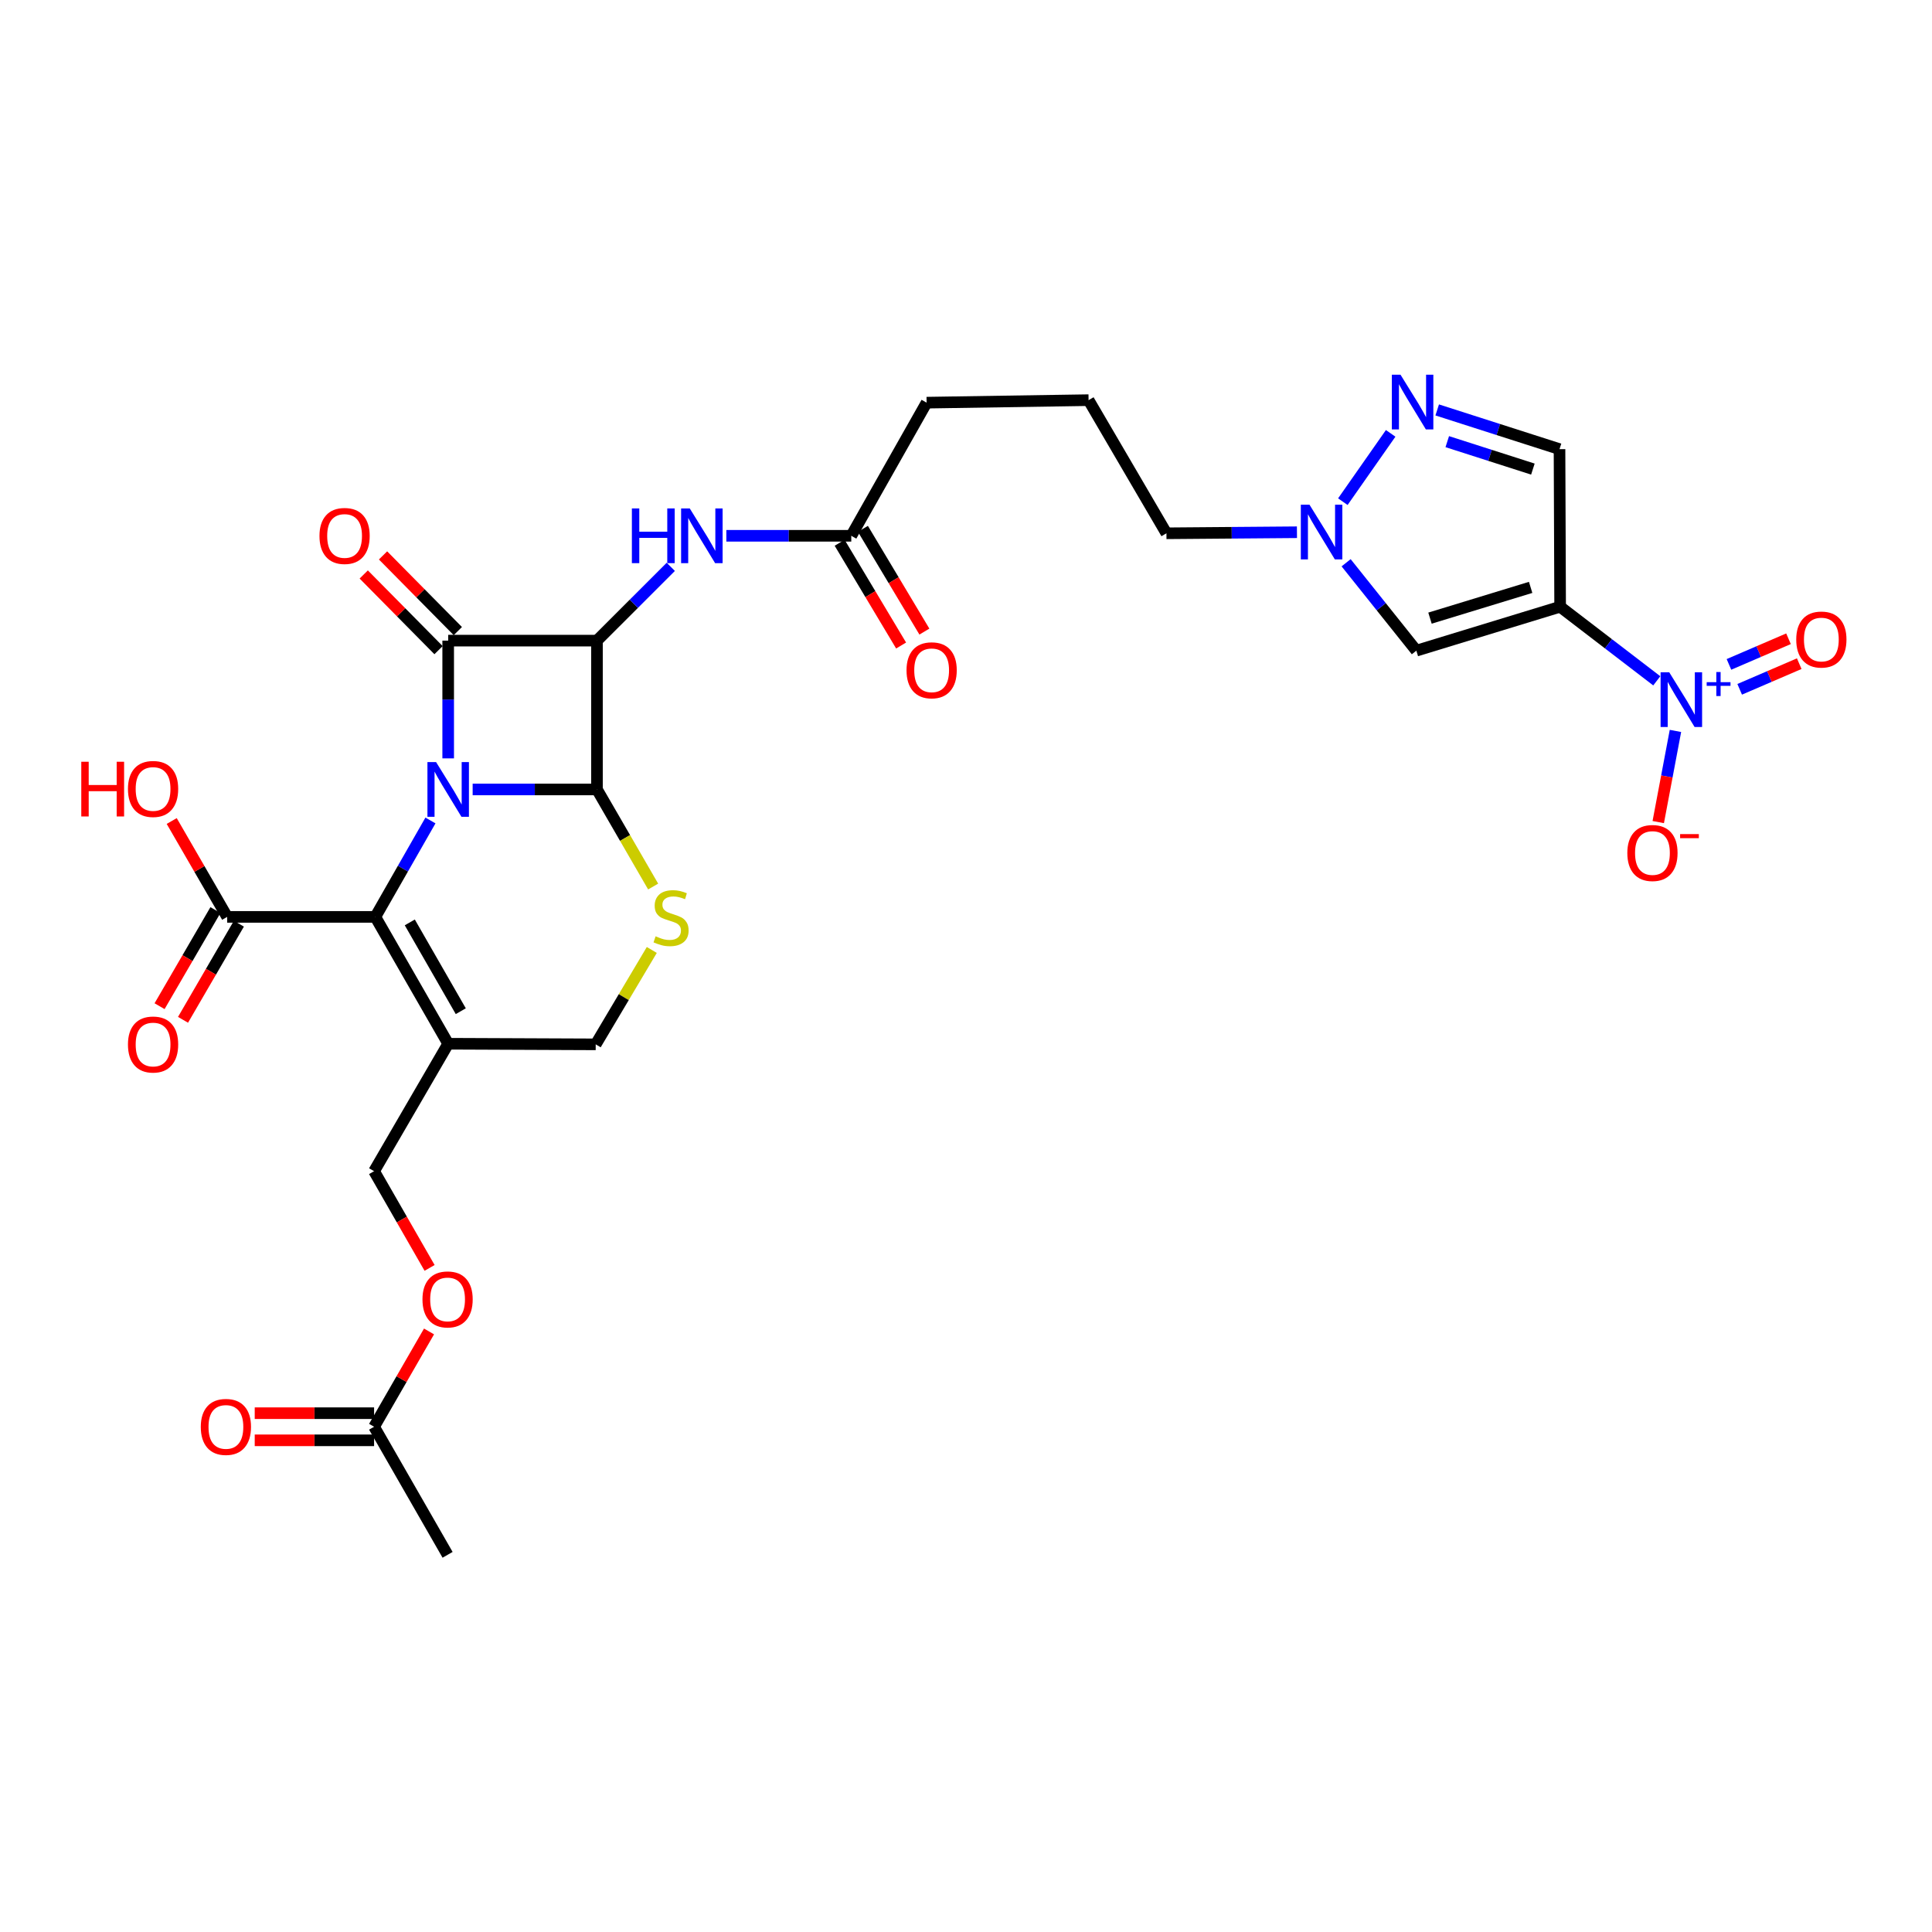 <?xml version='1.0' encoding='iso-8859-1'?>
<svg version='1.1' baseProfile='full'
              xmlns='http://www.w3.org/2000/svg'
                      xmlns:rdkit='http://www.rdkit.org/xml'
                      xmlns:xlink='http://www.w3.org/1999/xlink'
                  xml:space='preserve'
width='1000px' height='1000px' viewBox='0 0 1000 1000'>
<!-- END OF HEADER -->
<rect style='opacity:1.0;fill:#FFFFFF;stroke:none' width='1000' height='1000' x='0' y='0'> </rect>
<path class='bond-0' d='M 231.98,392.531 L 231.98,362.059' style='fill:none;fill-rule:evenodd;stroke:#0000FF;stroke-width:6px;stroke-linecap:butt;stroke-linejoin:miter;stroke-opacity:1' />
<path class='bond-0' d='M 231.98,362.059 L 231.98,331.588' style='fill:none;fill-rule:evenodd;stroke:#000000;stroke-width:6px;stroke-linecap:butt;stroke-linejoin:miter;stroke-opacity:1' />
<path class='bond-1' d='M 244.645,408.617 L 276.82,408.617' style='fill:none;fill-rule:evenodd;stroke:#0000FF;stroke-width:6px;stroke-linecap:butt;stroke-linejoin:miter;stroke-opacity:1' />
<path class='bond-1' d='M 276.82,408.617 L 308.994,408.617' style='fill:none;fill-rule:evenodd;stroke:#000000;stroke-width:6px;stroke-linecap:butt;stroke-linejoin:miter;stroke-opacity:1' />
<path class='bond-3' d='M 222.801,424.676 L 208.539,449.627' style='fill:none;fill-rule:evenodd;stroke:#0000FF;stroke-width:6px;stroke-linecap:butt;stroke-linejoin:miter;stroke-opacity:1' />
<path class='bond-3' d='M 208.539,449.627 L 194.277,474.578' style='fill:none;fill-rule:evenodd;stroke:#000000;stroke-width:6px;stroke-linecap:butt;stroke-linejoin:miter;stroke-opacity:1' />
<path class='bond-2' d='M 231.98,331.588 L 308.994,331.588' style='fill:none;fill-rule:evenodd;stroke:#000000;stroke-width:6px;stroke-linecap:butt;stroke-linejoin:miter;stroke-opacity:1' />
<path class='bond-15' d='M 236.973,326.653 L 217.616,307.065' style='fill:none;fill-rule:evenodd;stroke:#000000;stroke-width:6px;stroke-linecap:butt;stroke-linejoin:miter;stroke-opacity:1' />
<path class='bond-15' d='M 217.616,307.065 L 198.258,287.476' style='fill:none;fill-rule:evenodd;stroke:#FF0000;stroke-width:6px;stroke-linecap:butt;stroke-linejoin:miter;stroke-opacity:1' />
<path class='bond-15' d='M 226.987,336.522 L 207.63,316.933' style='fill:none;fill-rule:evenodd;stroke:#000000;stroke-width:6px;stroke-linecap:butt;stroke-linejoin:miter;stroke-opacity:1' />
<path class='bond-15' d='M 207.63,316.933 L 188.272,297.345' style='fill:none;fill-rule:evenodd;stroke:#FF0000;stroke-width:6px;stroke-linecap:butt;stroke-linejoin:miter;stroke-opacity:1' />
<path class='bond-6' d='M 308.994,408.617 L 323.531,433.744' style='fill:none;fill-rule:evenodd;stroke:#000000;stroke-width:6px;stroke-linecap:butt;stroke-linejoin:miter;stroke-opacity:1' />
<path class='bond-6' d='M 323.531,433.744 L 338.068,458.871' style='fill:none;fill-rule:evenodd;stroke:#CCCC00;stroke-width:6px;stroke-linecap:butt;stroke-linejoin:miter;stroke-opacity:1' />
<path class='bond-30' d='M 308.994,408.617 L 308.994,331.588' style='fill:none;fill-rule:evenodd;stroke:#000000;stroke-width:6px;stroke-linecap:butt;stroke-linejoin:miter;stroke-opacity:1' />
<path class='bond-12' d='M 308.994,331.588 L 328.093,312.496' style='fill:none;fill-rule:evenodd;stroke:#000000;stroke-width:6px;stroke-linecap:butt;stroke-linejoin:miter;stroke-opacity:1' />
<path class='bond-12' d='M 328.093,312.496 L 347.193,293.404' style='fill:none;fill-rule:evenodd;stroke:#0000FF;stroke-width:6px;stroke-linecap:butt;stroke-linejoin:miter;stroke-opacity:1' />
<path class='bond-7' d='M 194.277,474.578 L 231.98,540.235' style='fill:none;fill-rule:evenodd;stroke:#000000;stroke-width:6px;stroke-linecap:butt;stroke-linejoin:miter;stroke-opacity:1' />
<path class='bond-7' d='M 212.107,477.435 L 238.499,523.395' style='fill:none;fill-rule:evenodd;stroke:#000000;stroke-width:6px;stroke-linecap:butt;stroke-linejoin:miter;stroke-opacity:1' />
<path class='bond-13' d='M 194.277,474.578 L 117.575,474.578' style='fill:none;fill-rule:evenodd;stroke:#000000;stroke-width:6px;stroke-linecap:butt;stroke-linejoin:miter;stroke-opacity:1' />
<path class='bond-4' d='M 807.522,314.046 L 733.098,336.782' style='fill:none;fill-rule:evenodd;stroke:#000000;stroke-width:6px;stroke-linecap:butt;stroke-linejoin:miter;stroke-opacity:1' />
<path class='bond-4' d='M 792.257,304.03 L 740.16,319.945' style='fill:none;fill-rule:evenodd;stroke:#000000;stroke-width:6px;stroke-linecap:butt;stroke-linejoin:miter;stroke-opacity:1' />
<path class='bond-5' d='M 807.522,314.046 L 832.534,333.222' style='fill:none;fill-rule:evenodd;stroke:#000000;stroke-width:6px;stroke-linecap:butt;stroke-linejoin:miter;stroke-opacity:1' />
<path class='bond-5' d='M 832.534,333.222 L 857.546,352.397' style='fill:none;fill-rule:evenodd;stroke:#0000FF;stroke-width:6px;stroke-linecap:butt;stroke-linejoin:miter;stroke-opacity:1' />
<path class='bond-32' d='M 807.522,314.046 L 807.202,232.478' style='fill:none;fill-rule:evenodd;stroke:#000000;stroke-width:6px;stroke-linecap:butt;stroke-linejoin:miter;stroke-opacity:1' />
<path class='bond-17' d='M 867.21,378.324 L 862.759,401.914' style='fill:none;fill-rule:evenodd;stroke:#0000FF;stroke-width:6px;stroke-linecap:butt;stroke-linejoin:miter;stroke-opacity:1' />
<path class='bond-17' d='M 862.759,401.914 L 858.308,425.504' style='fill:none;fill-rule:evenodd;stroke:#FF0000;stroke-width:6px;stroke-linecap:butt;stroke-linejoin:miter;stroke-opacity:1' />
<path class='bond-18' d='M 900.456,356.787 L 915.867,350.15' style='fill:none;fill-rule:evenodd;stroke:#0000FF;stroke-width:6px;stroke-linecap:butt;stroke-linejoin:miter;stroke-opacity:1' />
<path class='bond-18' d='M 915.867,350.15 L 931.279,343.514' style='fill:none;fill-rule:evenodd;stroke:#FF0000;stroke-width:6px;stroke-linecap:butt;stroke-linejoin:miter;stroke-opacity:1' />
<path class='bond-18' d='M 894.903,343.892 L 910.315,337.256' style='fill:none;fill-rule:evenodd;stroke:#0000FF;stroke-width:6px;stroke-linecap:butt;stroke-linejoin:miter;stroke-opacity:1' />
<path class='bond-18' d='M 910.315,337.256 L 925.726,330.619' style='fill:none;fill-rule:evenodd;stroke:#FF0000;stroke-width:6px;stroke-linecap:butt;stroke-linejoin:miter;stroke-opacity:1' />
<path class='bond-31' d='M 337.369,491.695 L 322.854,516.125' style='fill:none;fill-rule:evenodd;stroke:#CCCC00;stroke-width:6px;stroke-linecap:butt;stroke-linejoin:miter;stroke-opacity:1' />
<path class='bond-31' d='M 322.854,516.125 L 308.338,540.555' style='fill:none;fill-rule:evenodd;stroke:#000000;stroke-width:6px;stroke-linecap:butt;stroke-linejoin:miter;stroke-opacity:1' />
<path class='bond-14' d='M 231.98,540.235 L 308.338,540.555' style='fill:none;fill-rule:evenodd;stroke:#000000;stroke-width:6px;stroke-linecap:butt;stroke-linejoin:miter;stroke-opacity:1' />
<path class='bond-19' d='M 231.98,540.235 L 193.629,606.204' style='fill:none;fill-rule:evenodd;stroke:#000000;stroke-width:6px;stroke-linecap:butt;stroke-linejoin:miter;stroke-opacity:1' />
<path class='bond-8' d='M 733.098,336.782 L 714.925,314.034' style='fill:none;fill-rule:evenodd;stroke:#000000;stroke-width:6px;stroke-linecap:butt;stroke-linejoin:miter;stroke-opacity:1' />
<path class='bond-8' d='M 714.925,314.034 L 696.751,291.286' style='fill:none;fill-rule:evenodd;stroke:#0000FF;stroke-width:6px;stroke-linecap:butt;stroke-linejoin:miter;stroke-opacity:1' />
<path class='bond-9' d='M 719.805,224.31 L 695.051,259.665' style='fill:none;fill-rule:evenodd;stroke:#0000FF;stroke-width:6px;stroke-linecap:butt;stroke-linejoin:miter;stroke-opacity:1' />
<path class='bond-10' d='M 743.893,212.18 L 775.547,222.329' style='fill:none;fill-rule:evenodd;stroke:#0000FF;stroke-width:6px;stroke-linecap:butt;stroke-linejoin:miter;stroke-opacity:1' />
<path class='bond-10' d='M 775.547,222.329 L 807.202,232.478' style='fill:none;fill-rule:evenodd;stroke:#000000;stroke-width:6px;stroke-linecap:butt;stroke-linejoin:miter;stroke-opacity:1' />
<path class='bond-10' d='M 749.103,228.593 L 771.261,235.698' style='fill:none;fill-rule:evenodd;stroke:#0000FF;stroke-width:6px;stroke-linecap:butt;stroke-linejoin:miter;stroke-opacity:1' />
<path class='bond-10' d='M 771.261,235.698 L 793.42,242.802' style='fill:none;fill-rule:evenodd;stroke:#000000;stroke-width:6px;stroke-linecap:butt;stroke-linejoin:miter;stroke-opacity:1' />
<path class='bond-11' d='M 671.299,275.486 L 637.524,275.759' style='fill:none;fill-rule:evenodd;stroke:#0000FF;stroke-width:6px;stroke-linecap:butt;stroke-linejoin:miter;stroke-opacity:1' />
<path class='bond-11' d='M 637.524,275.759 L 603.749,276.031' style='fill:none;fill-rule:evenodd;stroke:#000000;stroke-width:6px;stroke-linecap:butt;stroke-linejoin:miter;stroke-opacity:1' />
<path class='bond-16' d='M 375.953,277.326 L 408.286,277.326' style='fill:none;fill-rule:evenodd;stroke:#0000FF;stroke-width:6px;stroke-linecap:butt;stroke-linejoin:miter;stroke-opacity:1' />
<path class='bond-16' d='M 408.286,277.326 L 440.62,277.326' style='fill:none;fill-rule:evenodd;stroke:#000000;stroke-width:6px;stroke-linecap:butt;stroke-linejoin:miter;stroke-opacity:1' />
<path class='bond-21' d='M 111.506,471.051 L 97.05,495.926' style='fill:none;fill-rule:evenodd;stroke:#000000;stroke-width:6px;stroke-linecap:butt;stroke-linejoin:miter;stroke-opacity:1' />
<path class='bond-21' d='M 97.05,495.926 L 82.594,520.8' style='fill:none;fill-rule:evenodd;stroke:#FF0000;stroke-width:6px;stroke-linecap:butt;stroke-linejoin:miter;stroke-opacity:1' />
<path class='bond-21' d='M 123.644,478.105 L 109.188,502.98' style='fill:none;fill-rule:evenodd;stroke:#000000;stroke-width:6px;stroke-linecap:butt;stroke-linejoin:miter;stroke-opacity:1' />
<path class='bond-21' d='M 109.188,502.98 L 94.732,527.854' style='fill:none;fill-rule:evenodd;stroke:#FF0000;stroke-width:6px;stroke-linecap:butt;stroke-linejoin:miter;stroke-opacity:1' />
<path class='bond-25' d='M 117.575,474.578 L 103.226,449.767' style='fill:none;fill-rule:evenodd;stroke:#000000;stroke-width:6px;stroke-linecap:butt;stroke-linejoin:miter;stroke-opacity:1' />
<path class='bond-25' d='M 103.226,449.767 L 88.876,424.956' style='fill:none;fill-rule:evenodd;stroke:#FF0000;stroke-width:6px;stroke-linecap:butt;stroke-linejoin:miter;stroke-opacity:1' />
<path class='bond-23' d='M 434.596,280.929 L 450.505,307.523' style='fill:none;fill-rule:evenodd;stroke:#000000;stroke-width:6px;stroke-linecap:butt;stroke-linejoin:miter;stroke-opacity:1' />
<path class='bond-23' d='M 450.505,307.523 L 466.413,334.117' style='fill:none;fill-rule:evenodd;stroke:#FF0000;stroke-width:6px;stroke-linecap:butt;stroke-linejoin:miter;stroke-opacity:1' />
<path class='bond-23' d='M 446.644,273.722 L 462.553,300.316' style='fill:none;fill-rule:evenodd;stroke:#000000;stroke-width:6px;stroke-linecap:butt;stroke-linejoin:miter;stroke-opacity:1' />
<path class='bond-23' d='M 462.553,300.316 L 478.462,326.91' style='fill:none;fill-rule:evenodd;stroke:#FF0000;stroke-width:6px;stroke-linecap:butt;stroke-linejoin:miter;stroke-opacity:1' />
<path class='bond-27' d='M 440.62,277.326 L 479.61,208.416' style='fill:none;fill-rule:evenodd;stroke:#000000;stroke-width:6px;stroke-linecap:butt;stroke-linejoin:miter;stroke-opacity:1' />
<path class='bond-22' d='M 193.629,606.204 L 207.992,631.234' style='fill:none;fill-rule:evenodd;stroke:#000000;stroke-width:6px;stroke-linecap:butt;stroke-linejoin:miter;stroke-opacity:1' />
<path class='bond-22' d='M 207.992,631.234 L 222.354,656.263' style='fill:none;fill-rule:evenodd;stroke:#FF0000;stroke-width:6px;stroke-linecap:butt;stroke-linejoin:miter;stroke-opacity:1' />
<path class='bond-20' d='M 193.629,738.486 L 207.846,713.822' style='fill:none;fill-rule:evenodd;stroke:#000000;stroke-width:6px;stroke-linecap:butt;stroke-linejoin:miter;stroke-opacity:1' />
<path class='bond-20' d='M 207.846,713.822 L 222.063,689.158' style='fill:none;fill-rule:evenodd;stroke:#FF0000;stroke-width:6px;stroke-linecap:butt;stroke-linejoin:miter;stroke-opacity:1' />
<path class='bond-24' d='M 193.629,731.466 L 162.737,731.466' style='fill:none;fill-rule:evenodd;stroke:#000000;stroke-width:6px;stroke-linecap:butt;stroke-linejoin:miter;stroke-opacity:1' />
<path class='bond-24' d='M 162.737,731.466 L 131.845,731.466' style='fill:none;fill-rule:evenodd;stroke:#FF0000;stroke-width:6px;stroke-linecap:butt;stroke-linejoin:miter;stroke-opacity:1' />
<path class='bond-24' d='M 193.629,745.506 L 162.737,745.506' style='fill:none;fill-rule:evenodd;stroke:#000000;stroke-width:6px;stroke-linecap:butt;stroke-linejoin:miter;stroke-opacity:1' />
<path class='bond-24' d='M 162.737,745.506 L 131.845,745.506' style='fill:none;fill-rule:evenodd;stroke:#FF0000;stroke-width:6px;stroke-linecap:butt;stroke-linejoin:miter;stroke-opacity:1' />
<path class='bond-29' d='M 193.629,738.486 L 231.668,804.775' style='fill:none;fill-rule:evenodd;stroke:#000000;stroke-width:6px;stroke-linecap:butt;stroke-linejoin:miter;stroke-opacity:1' />
<path class='bond-26' d='M 603.749,276.031 L 563.449,207.121' style='fill:none;fill-rule:evenodd;stroke:#000000;stroke-width:6px;stroke-linecap:butt;stroke-linejoin:miter;stroke-opacity:1' />
<path class='bond-28' d='M 479.61,208.416 L 563.449,207.121' style='fill:none;fill-rule:evenodd;stroke:#000000;stroke-width:6px;stroke-linecap:butt;stroke-linejoin:miter;stroke-opacity:1' />
<path  class='atom-0' d='M 225.72 394.457
L 235 409.457
Q 235.92 410.937, 237.4 413.617
Q 238.88 416.297, 238.96 416.457
L 238.96 394.457
L 242.72 394.457
L 242.72 422.777
L 238.84 422.777
L 228.88 406.377
Q 227.72 404.457, 226.48 402.257
Q 225.28 400.057, 224.92 399.377
L 224.92 422.777
L 221.24 422.777
L 221.24 394.457
L 225.72 394.457
' fill='#0000FF'/>
<path  class='atom-6' d='M 864.002 347.986
L 873.282 362.986
Q 874.202 364.466, 875.682 367.146
Q 877.162 369.826, 877.242 369.986
L 877.242 347.986
L 881.002 347.986
L 881.002 376.306
L 877.122 376.306
L 867.162 359.906
Q 866.002 357.986, 864.762 355.786
Q 863.562 353.586, 863.202 352.906
L 863.202 376.306
L 859.522 376.306
L 859.522 347.986
L 864.002 347.986
' fill='#0000FF'/>
<path  class='atom-6' d='M 883.378 353.091
L 888.368 353.091
L 888.368 347.838
L 890.586 347.838
L 890.586 353.091
L 895.707 353.091
L 895.707 354.992
L 890.586 354.992
L 890.586 360.272
L 888.368 360.272
L 888.368 354.992
L 883.378 354.992
L 883.378 353.091
' fill='#0000FF'/>
<path  class='atom-7' d='M 339.344 484.626
Q 339.664 484.746, 340.984 485.306
Q 342.304 485.866, 343.744 486.226
Q 345.224 486.546, 346.664 486.546
Q 349.344 486.546, 350.904 485.266
Q 352.464 483.946, 352.464 481.666
Q 352.464 480.106, 351.664 479.146
Q 350.904 478.186, 349.704 477.666
Q 348.504 477.146, 346.504 476.546
Q 343.984 475.786, 342.464 475.066
Q 340.984 474.346, 339.904 472.826
Q 338.864 471.306, 338.864 468.746
Q 338.864 465.186, 341.264 462.986
Q 343.704 460.786, 348.504 460.786
Q 351.784 460.786, 355.504 462.346
L 354.584 465.426
Q 351.184 464.026, 348.624 464.026
Q 345.864 464.026, 344.344 465.186
Q 342.824 466.306, 342.864 468.266
Q 342.864 469.786, 343.624 470.706
Q 344.424 471.626, 345.544 472.146
Q 346.704 472.666, 348.624 473.266
Q 351.184 474.066, 352.704 474.866
Q 354.224 475.666, 355.304 477.306
Q 356.424 478.906, 356.424 481.666
Q 356.424 485.586, 353.784 487.706
Q 351.184 489.786, 346.824 489.786
Q 344.304 489.786, 342.384 489.226
Q 340.504 488.706, 338.264 487.786
L 339.344 484.626
' fill='#CCCC00'/>
<path  class='atom-10' d='M 724.896 193.936
L 734.176 208.936
Q 735.096 210.416, 736.576 213.096
Q 738.056 215.776, 738.136 215.936
L 738.136 193.936
L 741.896 193.936
L 741.896 222.256
L 738.016 222.256
L 728.056 205.856
Q 726.896 203.936, 725.656 201.736
Q 724.456 199.536, 724.096 198.856
L 724.096 222.256
L 720.416 222.256
L 720.416 193.936
L 724.896 193.936
' fill='#0000FF'/>
<path  class='atom-12' d='M 677.786 261.223
L 687.066 276.223
Q 687.986 277.703, 689.466 280.383
Q 690.946 283.063, 691.026 283.223
L 691.026 261.223
L 694.786 261.223
L 694.786 289.543
L 690.906 289.543
L 680.946 273.143
Q 679.786 271.223, 678.546 269.023
Q 677.346 266.823, 676.986 266.143
L 676.986 289.543
L 673.306 289.543
L 673.306 261.223
L 677.786 261.223
' fill='#0000FF'/>
<path  class='atom-13' d='M 327.059 263.166
L 330.899 263.166
L 330.899 275.206
L 345.379 275.206
L 345.379 263.166
L 349.219 263.166
L 349.219 291.486
L 345.379 291.486
L 345.379 278.406
L 330.899 278.406
L 330.899 291.486
L 327.059 291.486
L 327.059 263.166
' fill='#0000FF'/>
<path  class='atom-13' d='M 357.019 263.166
L 366.299 278.166
Q 367.219 279.646, 368.699 282.326
Q 370.179 285.006, 370.259 285.166
L 370.259 263.166
L 374.019 263.166
L 374.019 291.486
L 370.139 291.486
L 360.179 275.086
Q 359.019 273.166, 357.779 270.966
Q 356.579 268.766, 356.219 268.086
L 356.219 291.486
L 352.539 291.486
L 352.539 263.166
L 357.019 263.166
' fill='#0000FF'/>
<path  class='atom-16' d='M 165.358 277.406
Q 165.358 270.606, 168.718 266.806
Q 172.078 263.006, 178.358 263.006
Q 184.638 263.006, 187.998 266.806
Q 191.358 270.606, 191.358 277.406
Q 191.358 284.286, 187.958 288.206
Q 184.558 292.086, 178.358 292.086
Q 172.118 292.086, 168.718 288.206
Q 165.358 284.326, 165.358 277.406
M 178.358 288.886
Q 182.678 288.886, 184.998 286.006
Q 187.358 283.086, 187.358 277.406
Q 187.358 271.846, 184.998 269.046
Q 182.678 266.206, 178.358 266.206
Q 174.038 266.206, 171.678 269.006
Q 169.358 271.806, 169.358 277.406
Q 169.358 283.126, 171.678 286.006
Q 174.038 288.886, 178.358 288.886
' fill='#FF0000'/>
<path  class='atom-18' d='M 842.303 441.51
Q 842.303 434.71, 845.663 430.91
Q 849.023 427.11, 855.303 427.11
Q 861.583 427.11, 864.943 430.91
Q 868.303 434.71, 868.303 441.51
Q 868.303 448.39, 864.903 452.31
Q 861.503 456.19, 855.303 456.19
Q 849.063 456.19, 845.663 452.31
Q 842.303 448.43, 842.303 441.51
M 855.303 452.99
Q 859.623 452.99, 861.943 450.11
Q 864.303 447.19, 864.303 441.51
Q 864.303 435.95, 861.943 433.15
Q 859.623 430.31, 855.303 430.31
Q 850.983 430.31, 848.623 433.11
Q 846.303 435.91, 846.303 441.51
Q 846.303 447.23, 848.623 450.11
Q 850.983 452.99, 855.303 452.99
' fill='#FF0000'/>
<path  class='atom-18' d='M 869.623 431.732
L 879.312 431.732
L 879.312 433.844
L 869.623 433.844
L 869.623 431.732
' fill='#FF0000'/>
<path  class='atom-19' d='M 929.729 331.02
Q 929.729 324.22, 933.089 320.42
Q 936.449 316.62, 942.729 316.62
Q 949.009 316.62, 952.369 320.42
Q 955.729 324.22, 955.729 331.02
Q 955.729 337.9, 952.329 341.82
Q 948.929 345.7, 942.729 345.7
Q 936.489 345.7, 933.089 341.82
Q 929.729 337.94, 929.729 331.02
M 942.729 342.5
Q 947.049 342.5, 949.369 339.62
Q 951.729 336.7, 951.729 331.02
Q 951.729 325.46, 949.369 322.66
Q 947.049 319.82, 942.729 319.82
Q 938.409 319.82, 936.049 322.62
Q 933.729 325.42, 933.729 331.02
Q 933.729 336.74, 936.049 339.62
Q 938.409 342.5, 942.729 342.5
' fill='#FF0000'/>
<path  class='atom-22' d='M 66.232 540.635
Q 66.232 533.835, 69.592 530.035
Q 72.952 526.235, 79.232 526.235
Q 85.512 526.235, 88.872 530.035
Q 92.232 533.835, 92.232 540.635
Q 92.232 547.515, 88.832 551.435
Q 85.432 555.315, 79.232 555.315
Q 72.992 555.315, 69.592 551.435
Q 66.232 547.555, 66.232 540.635
M 79.232 552.115
Q 83.552 552.115, 85.872 549.235
Q 88.232 546.315, 88.232 540.635
Q 88.232 535.075, 85.872 532.275
Q 83.552 529.435, 79.232 529.435
Q 74.912 529.435, 72.552 532.235
Q 70.232 535.035, 70.232 540.635
Q 70.232 546.355, 72.552 549.235
Q 74.912 552.115, 79.232 552.115
' fill='#FF0000'/>
<path  class='atom-23' d='M 218.668 672.573
Q 218.668 665.773, 222.028 661.973
Q 225.388 658.173, 231.668 658.173
Q 237.948 658.173, 241.308 661.973
Q 244.668 665.773, 244.668 672.573
Q 244.668 679.453, 241.268 683.373
Q 237.868 687.253, 231.668 687.253
Q 225.428 687.253, 222.028 683.373
Q 218.668 679.493, 218.668 672.573
M 231.668 684.053
Q 235.988 684.053, 238.308 681.173
Q 240.668 678.253, 240.668 672.573
Q 240.668 667.013, 238.308 664.213
Q 235.988 661.373, 231.668 661.373
Q 227.348 661.373, 224.988 664.173
Q 222.668 666.973, 222.668 672.573
Q 222.668 678.293, 224.988 681.173
Q 227.348 684.053, 231.668 684.053
' fill='#FF0000'/>
<path  class='atom-24' d='M 469.215 346.939
Q 469.215 340.139, 472.575 336.339
Q 475.935 332.539, 482.215 332.539
Q 488.495 332.539, 491.855 336.339
Q 495.215 340.139, 495.215 346.939
Q 495.215 353.819, 491.815 357.739
Q 488.415 361.619, 482.215 361.619
Q 475.975 361.619, 472.575 357.739
Q 469.215 353.859, 469.215 346.939
M 482.215 358.419
Q 486.535 358.419, 488.855 355.539
Q 491.215 352.619, 491.215 346.939
Q 491.215 341.379, 488.855 338.579
Q 486.535 335.739, 482.215 335.739
Q 477.895 335.739, 475.535 338.539
Q 473.215 341.339, 473.215 346.939
Q 473.215 352.659, 475.535 355.539
Q 477.895 358.419, 482.215 358.419
' fill='#FF0000'/>
<path  class='atom-25' d='M 103.928 738.566
Q 103.928 731.766, 107.288 727.966
Q 110.648 724.166, 116.928 724.166
Q 123.208 724.166, 126.568 727.966
Q 129.928 731.766, 129.928 738.566
Q 129.928 745.446, 126.528 749.366
Q 123.128 753.246, 116.928 753.246
Q 110.688 753.246, 107.288 749.366
Q 103.928 745.486, 103.928 738.566
M 116.928 750.046
Q 121.248 750.046, 123.568 747.166
Q 125.928 744.246, 125.928 738.566
Q 125.928 733.006, 123.568 730.206
Q 121.248 727.366, 116.928 727.366
Q 112.608 727.366, 110.248 730.166
Q 107.928 732.966, 107.928 738.566
Q 107.928 744.286, 110.248 747.166
Q 112.608 750.046, 116.928 750.046
' fill='#FF0000'/>
<path  class='atom-26' d='M 42.072 394.281
L 45.912 394.281
L 45.912 406.321
L 60.392 406.321
L 60.392 394.281
L 64.232 394.281
L 64.232 422.601
L 60.392 422.601
L 60.392 409.521
L 45.912 409.521
L 45.912 422.601
L 42.072 422.601
L 42.072 394.281
' fill='#FF0000'/>
<path  class='atom-26' d='M 66.232 408.361
Q 66.232 401.561, 69.592 397.761
Q 72.952 393.961, 79.232 393.961
Q 85.512 393.961, 88.872 397.761
Q 92.232 401.561, 92.232 408.361
Q 92.232 415.241, 88.832 419.161
Q 85.432 423.041, 79.232 423.041
Q 72.992 423.041, 69.592 419.161
Q 66.232 415.281, 66.232 408.361
M 79.232 419.841
Q 83.552 419.841, 85.872 416.961
Q 88.232 414.041, 88.232 408.361
Q 88.232 402.801, 85.872 400.001
Q 83.552 397.161, 79.232 397.161
Q 74.912 397.161, 72.552 399.961
Q 70.232 402.761, 70.232 408.361
Q 70.232 414.081, 72.552 416.961
Q 74.912 419.841, 79.232 419.841
' fill='#FF0000'/>
</svg>
